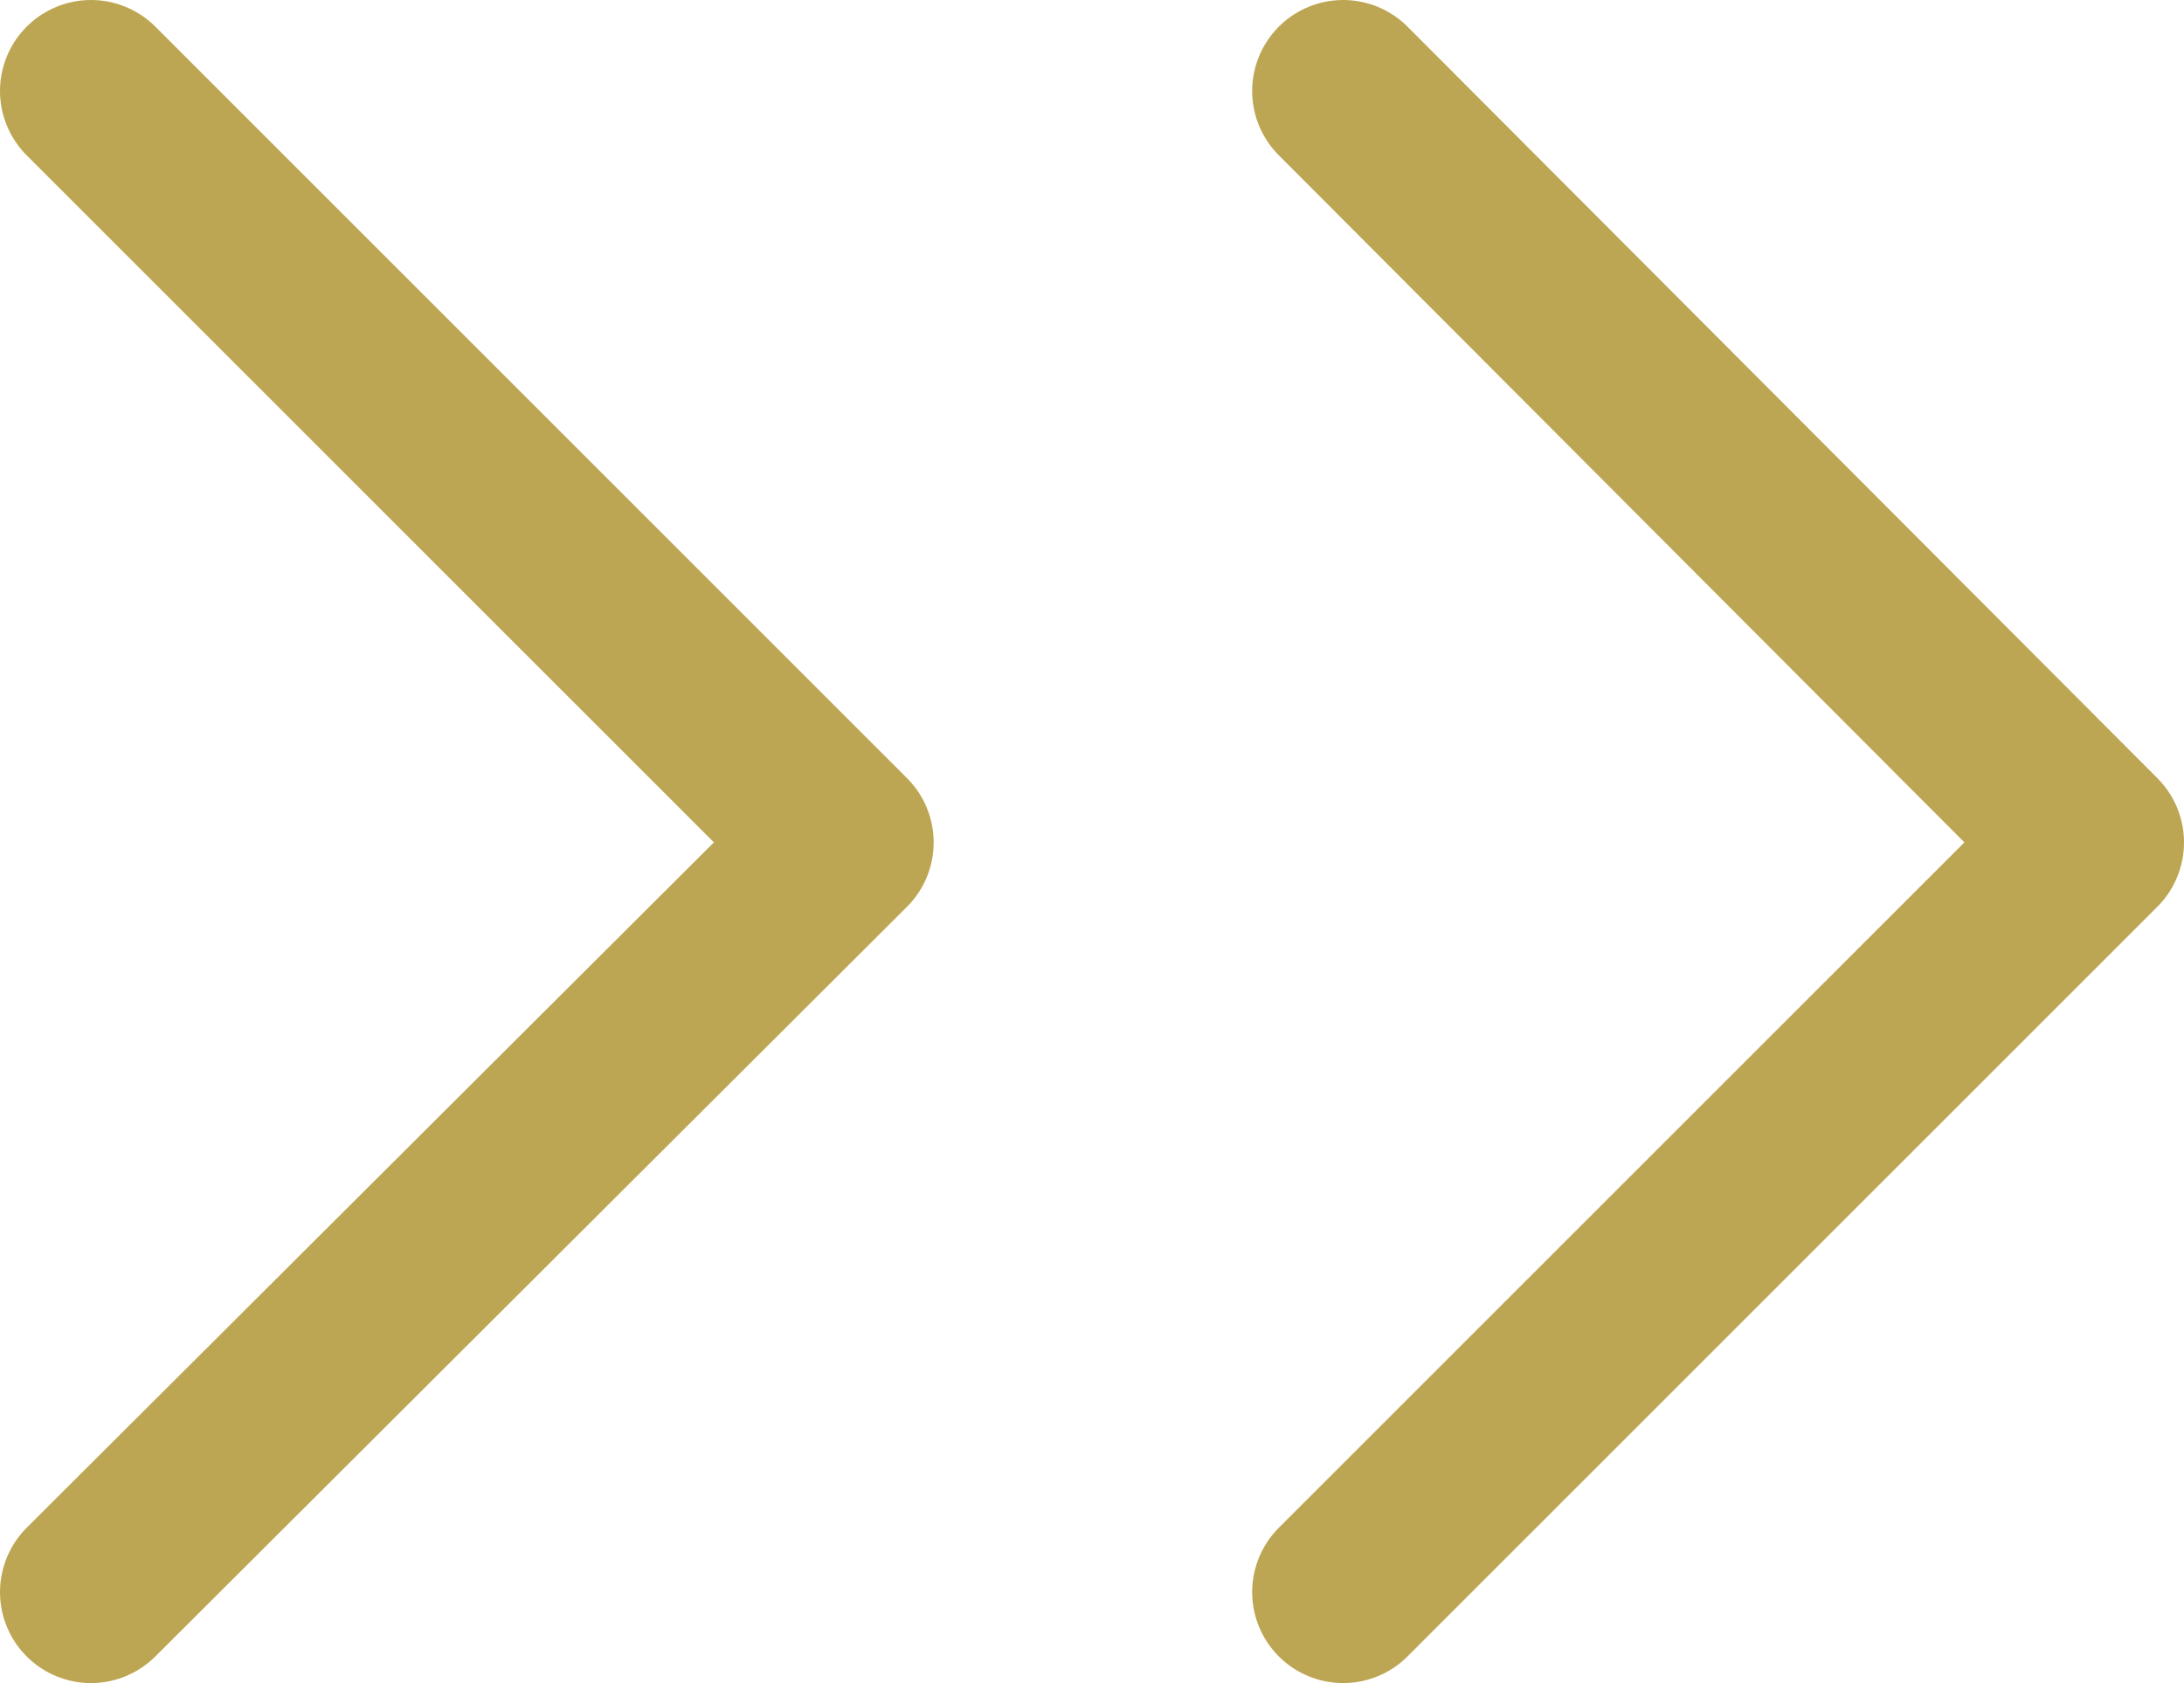 <svg xmlns="http://www.w3.org/2000/svg" viewBox="0 0 12 9.25"><defs><style>.cls-1{fill:none;stroke:#bda653;stroke-linecap:round;stroke-linejoin:round;}</style></defs><title>flow_arrow</title><g id="レイヤー_2" data-name="レイヤー 2"><g id="contents"><polyline class="cls-1" points="0.5 0.5 4.63 4.63 0.5 8.75"/><polyline class="cls-1" points="7.38 0.5 11.5 4.63 7.38 8.75"/></g></g></svg>